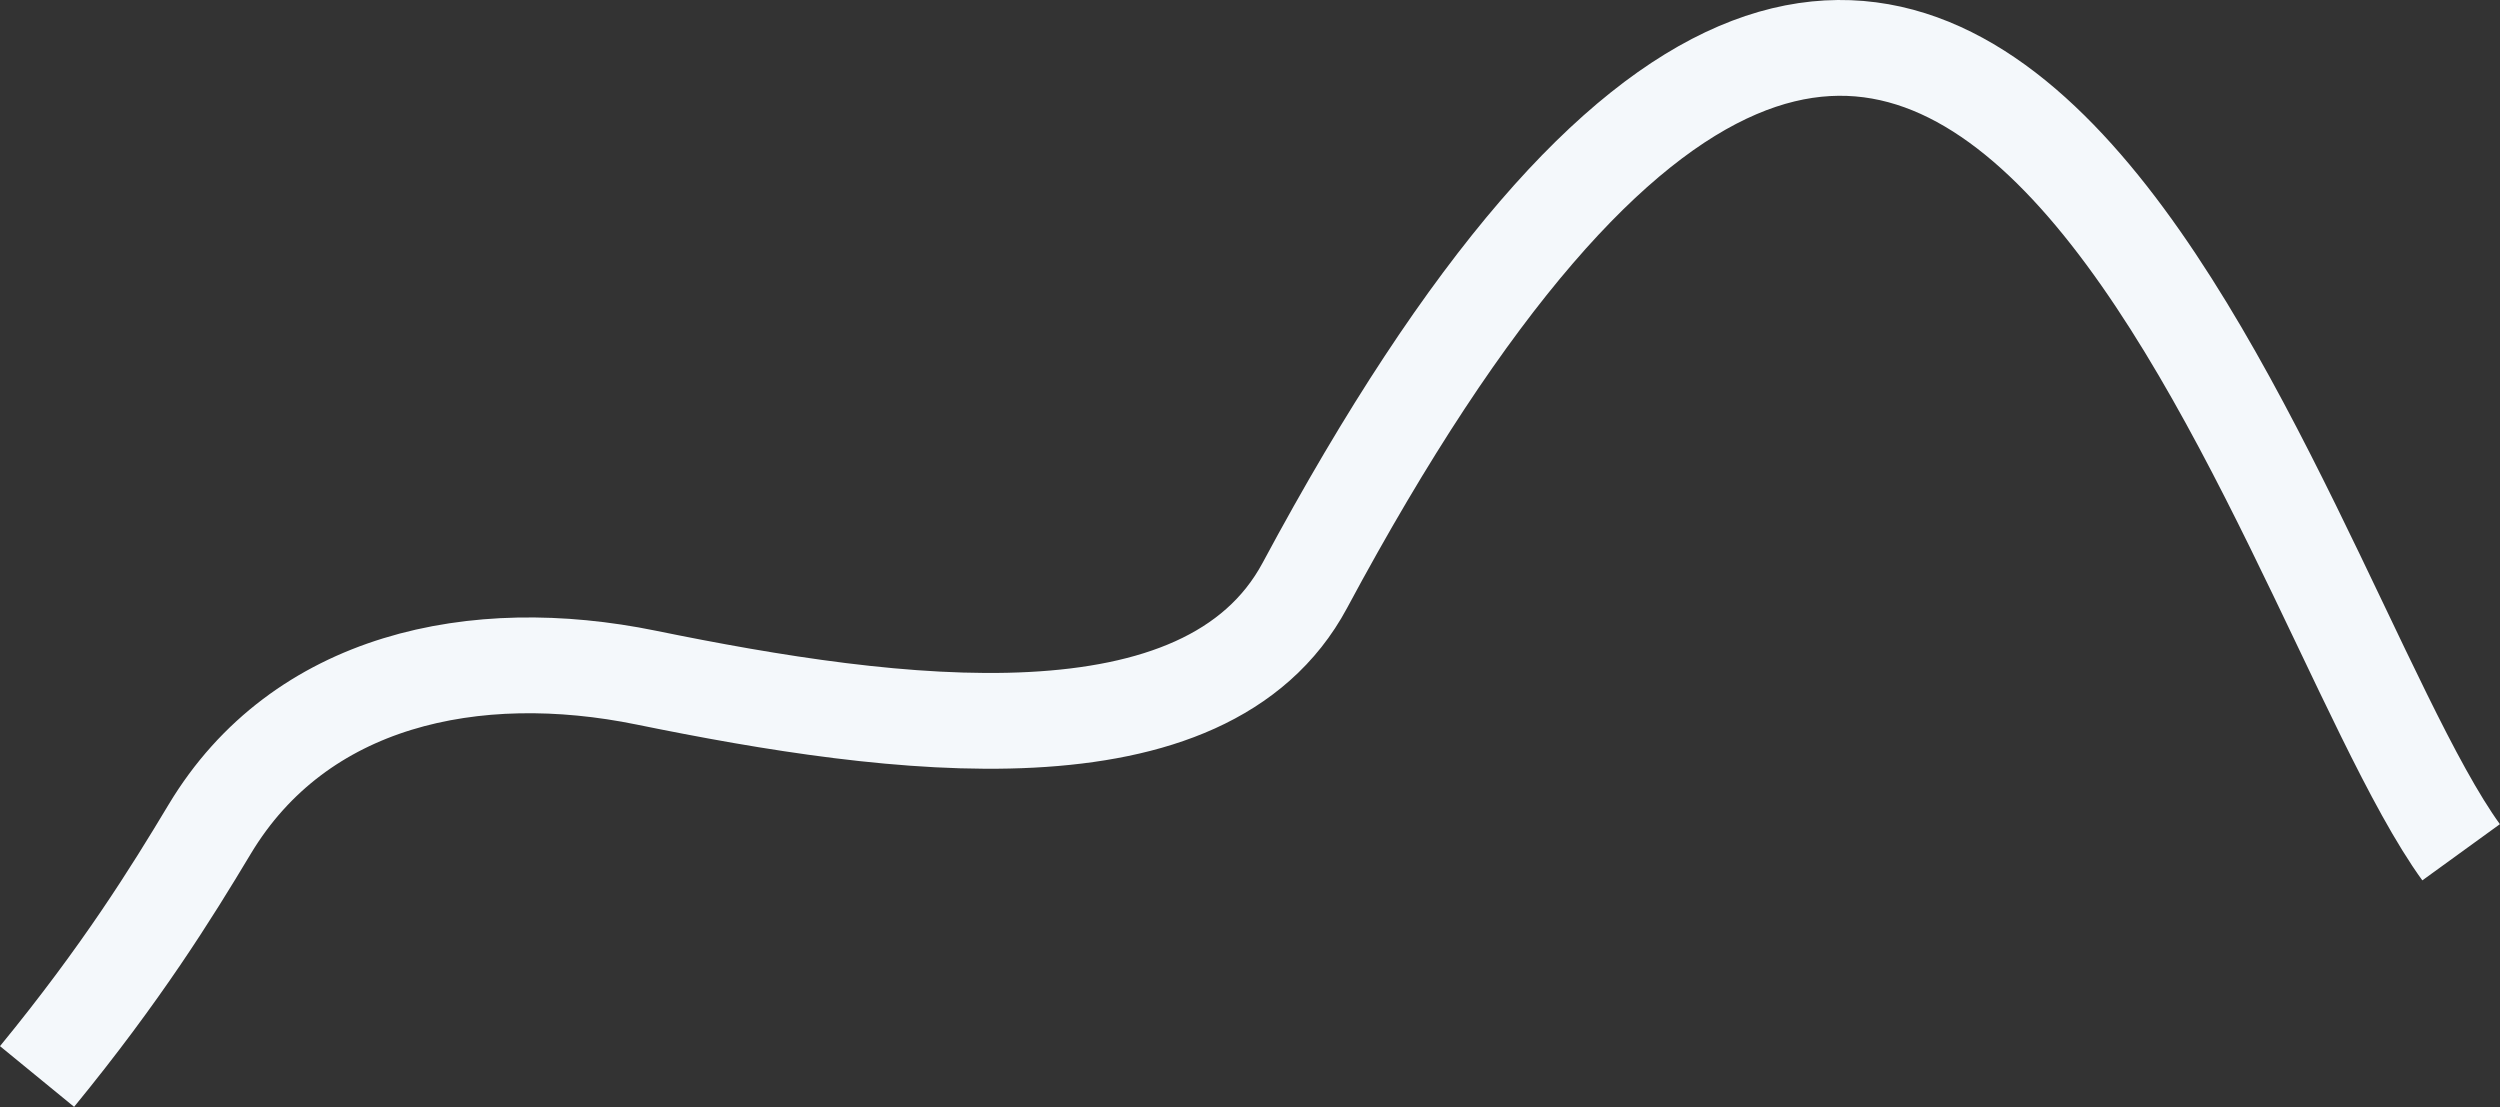 <?xml version="1.0" encoding="UTF-8"?> <svg xmlns="http://www.w3.org/2000/svg" width="1827" height="809" viewBox="0 0 1827 809" fill="none"><rect x="0" y="0" width="1827" height="809" fill="#333333" stroke="none"/><path d="M27.078 786.698C89.002 711.08 125.114 652.861 153.203 606.038C218.974 496.397 347.005 469.613 472.27 495.218C653.693 532.302 881.192 562.792 953.578 427.835C1436.58 -472.672 1659.08 430.342 1798.58 622.843" stroke="#F4F8FB" stroke-width="70"></path></svg> 